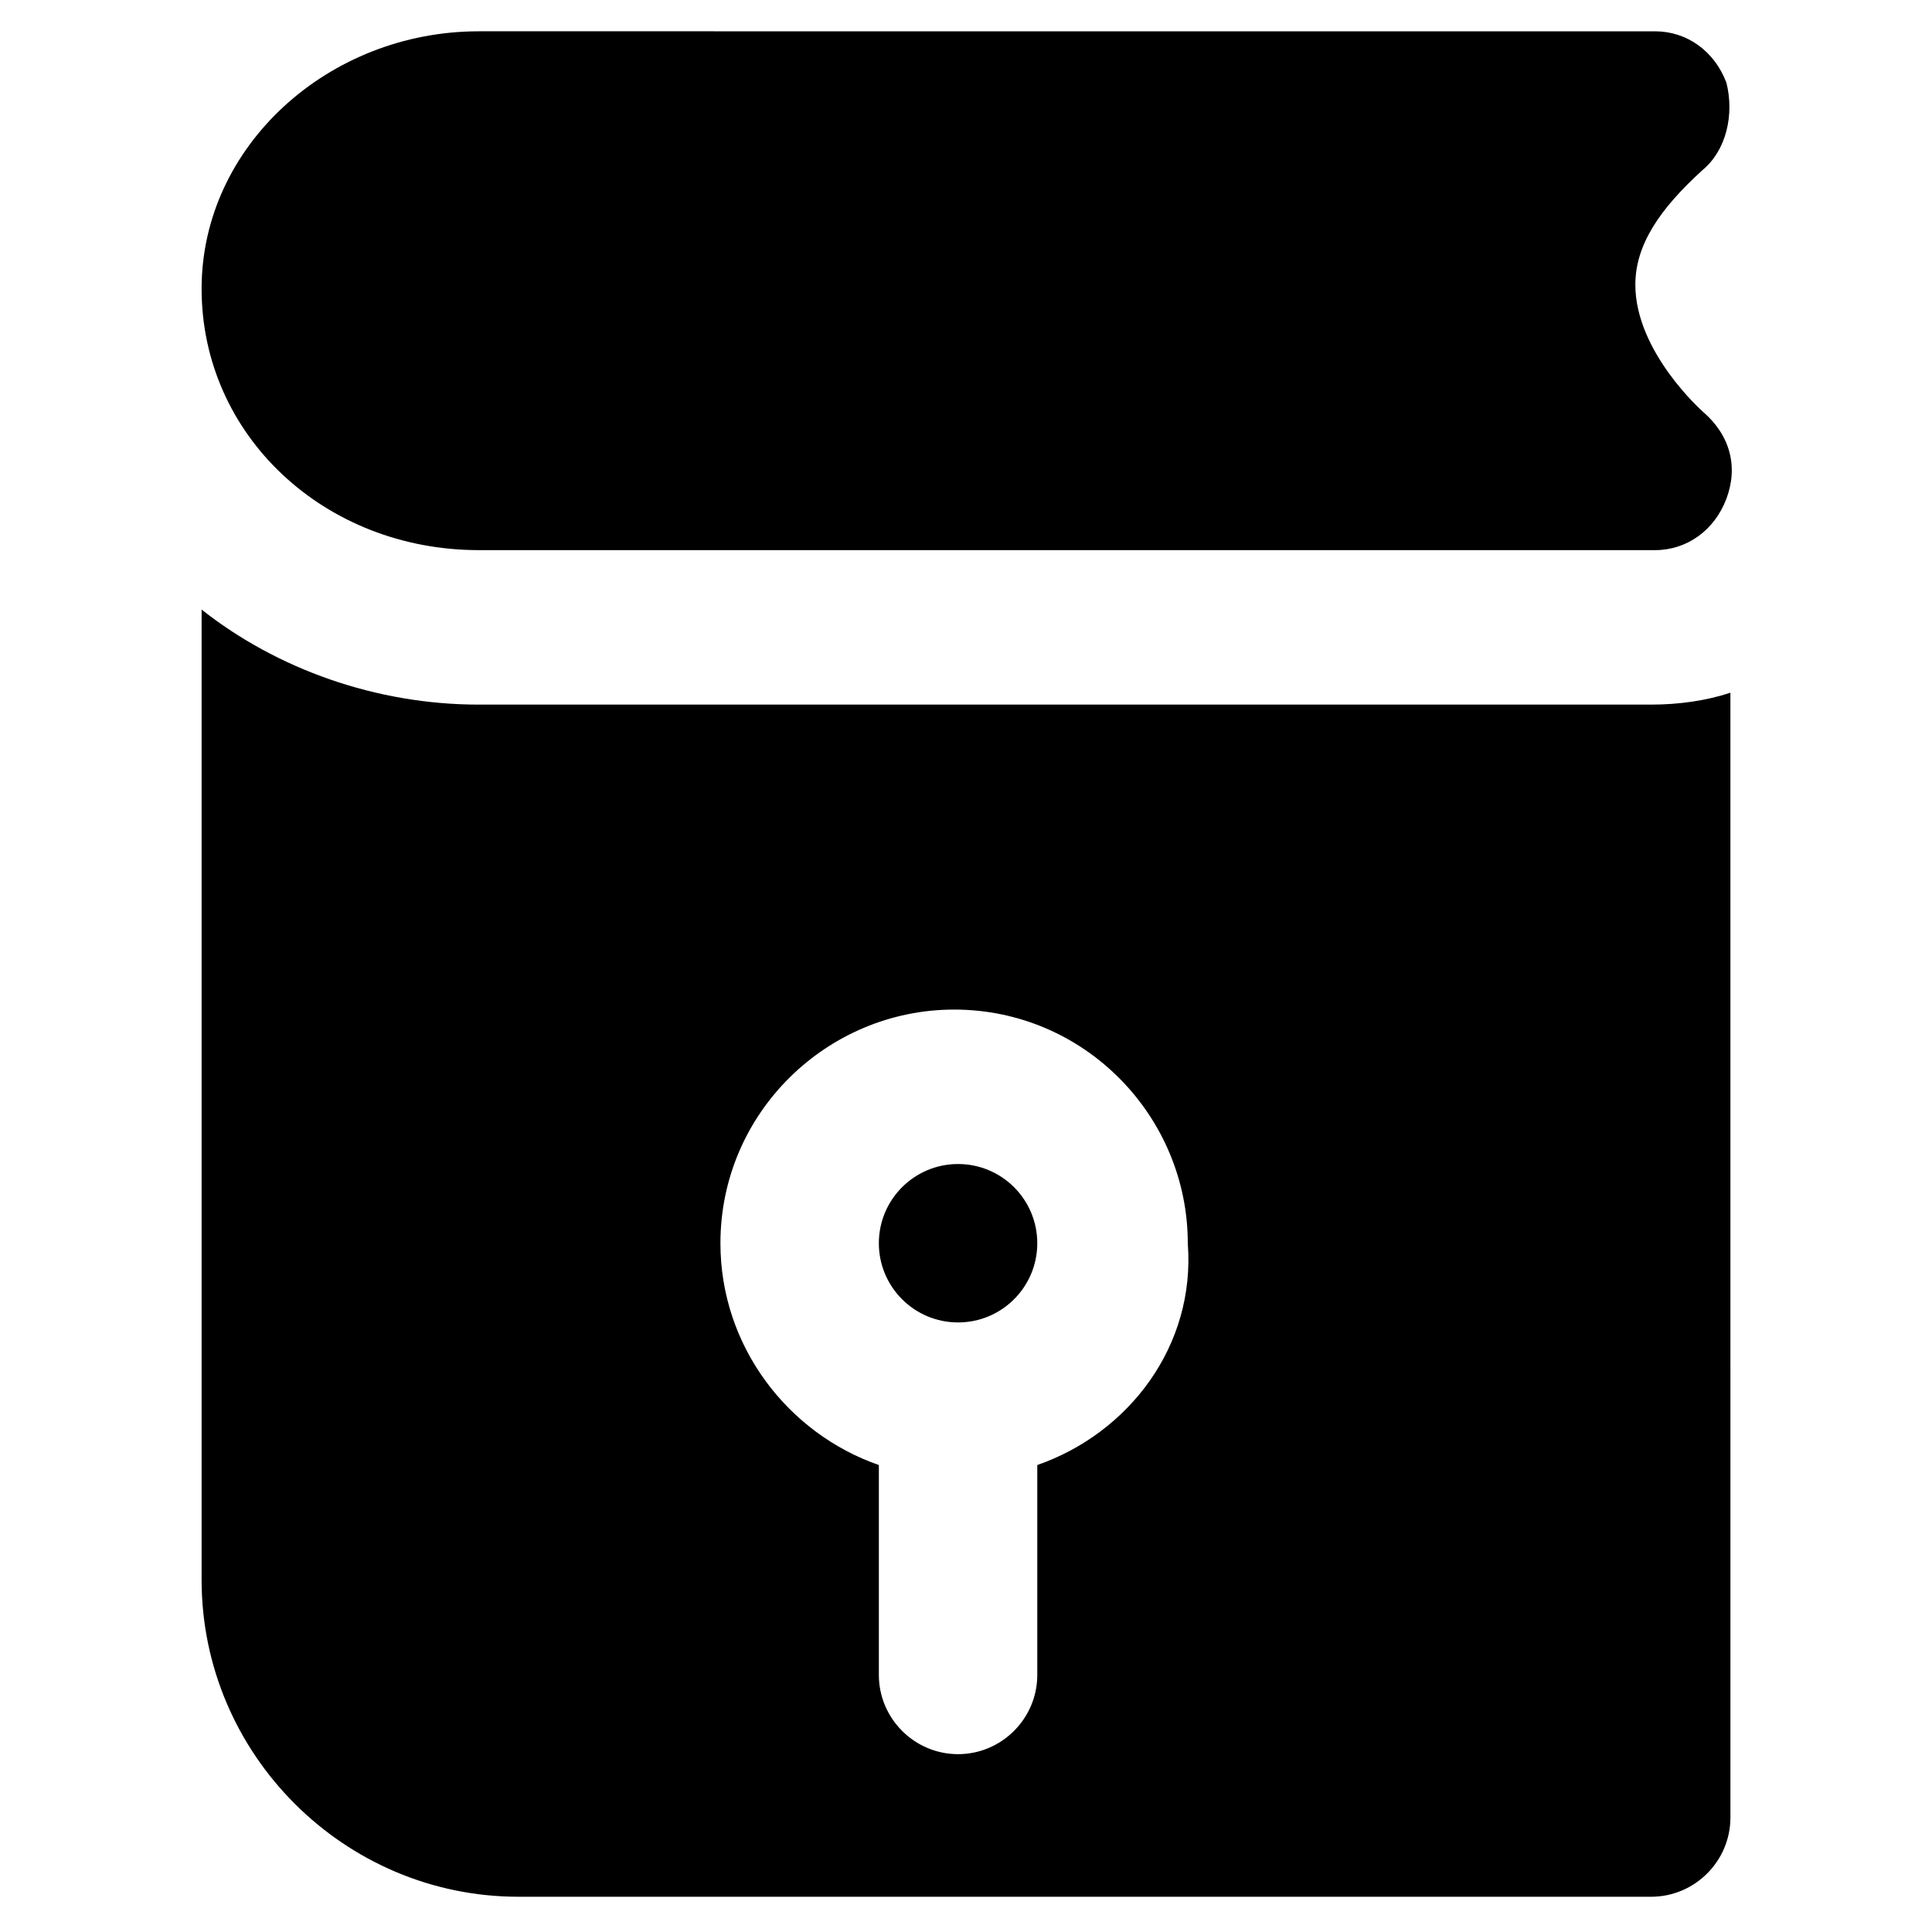 <?xml version="1.0" encoding="UTF-8"?>
<!-- Uploaded to: ICON Repo, www.svgrepo.com, Generator: ICON Repo Mixer Tools -->
<svg fill="#000000" width="800px" height="800px" version="1.1" viewBox="144 144 512 512" xmlns="http://www.w3.org/2000/svg">
 <g>
  <path d="m270.9 289.79h311.73c8.398 0 15.742-5.246 18.895-13.645 3.148-8.398 1.051-16.793-6.297-23.09 0 0-17.844-15.742-17.844-33.586 0-10.496 6.297-19.941 17.844-30.438 6.297-5.246 8.398-14.695 6.297-23.09-3.148-8.398-10.496-13.645-18.895-13.645l-311.73-0.004c-39.887 0-73.473 30.438-73.473 68.223 0 38.836 32.535 69.273 73.473 69.273z"/>
  <path d="m418.89 473.47c0 11.59-9.398 20.988-20.992 20.988s-20.992-9.398-20.992-20.988c0-11.594 9.398-20.992 20.992-20.992s20.992 9.398 20.992 20.992"/>
  <path d="m581.58 330.73h-310.68c-27.289 0-53.531-9.445-73.473-25.191v257.15c0 46.184 37.785 83.969 83.969 83.969h300.19c11.547 0 20.992-9.445 20.992-20.992l-0.004-298.09c-6.297 2.102-13.645 3.152-20.992 3.152zm-162.69 201.52v55.629c0 11.547-9.445 20.992-20.992 20.992-11.547 0-20.992-9.445-20.992-20.992v-55.629c-24.141-8.398-41.984-31.488-41.984-58.777 0-34.637 28.34-61.926 61.926-61.926 34.637 0 61.926 28.34 61.926 61.926 2.102 27.289-15.742 50.379-39.883 58.777z"/>
 </g>
</svg>